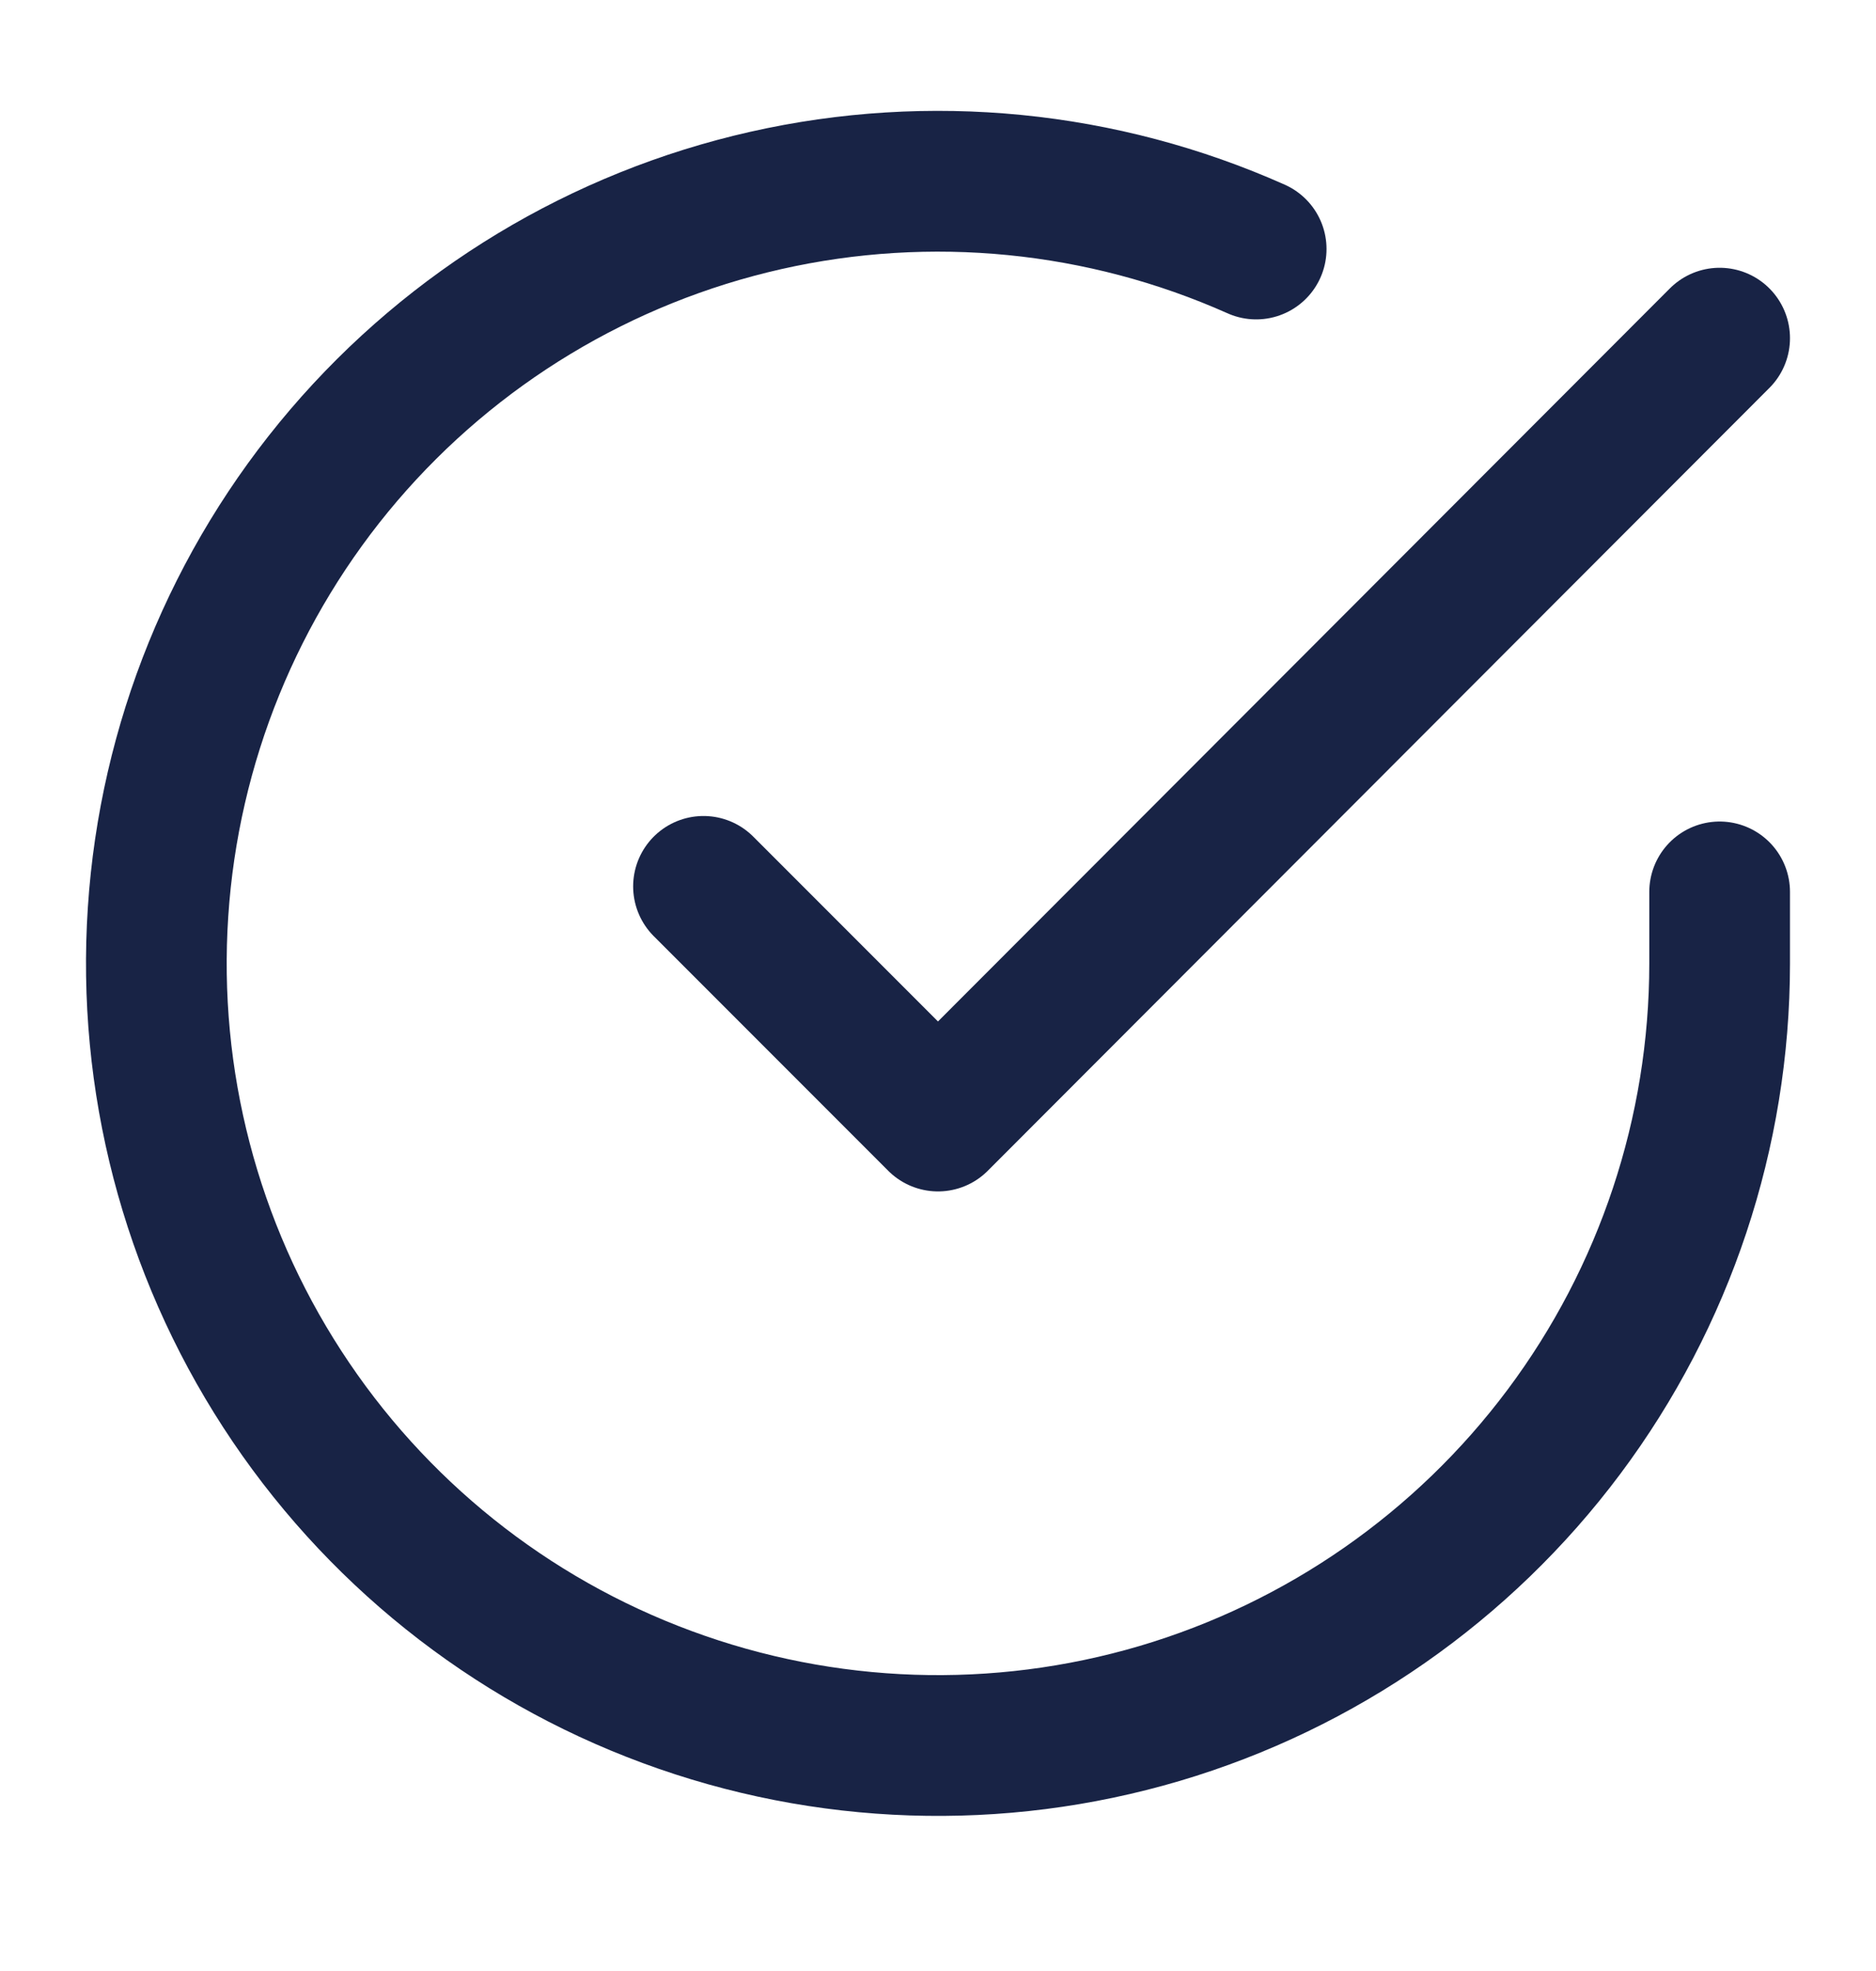 <svg xmlns="http://www.w3.org/2000/svg" fill="none" viewBox="0 0 20 21" height="21" width="20">
<path stroke-linejoin="round" stroke-linecap="round" stroke-width="1.5" stroke="#182345" d="M18.333 9.503V10.269C18.332 12.066 17.75 13.815 16.674 15.254C15.598 16.693 14.086 17.746 12.363 18.256C10.639 18.765 8.798 18.704 7.112 18.081C5.426 17.459 3.987 16.308 3.009 14.8C2.031 13.293 1.566 11.509 1.685 9.716C1.803 7.923 2.498 6.216 3.665 4.85C4.833 3.484 6.41 2.532 8.163 2.136C9.916 1.74 11.75 1.921 13.392 2.653"></path>
<path stroke-linejoin="round" stroke-linecap="round" stroke-width="1.5" stroke="#182345" d="M18.333 3.603L10 11.944L7.5 9.444"></path>
</svg>
